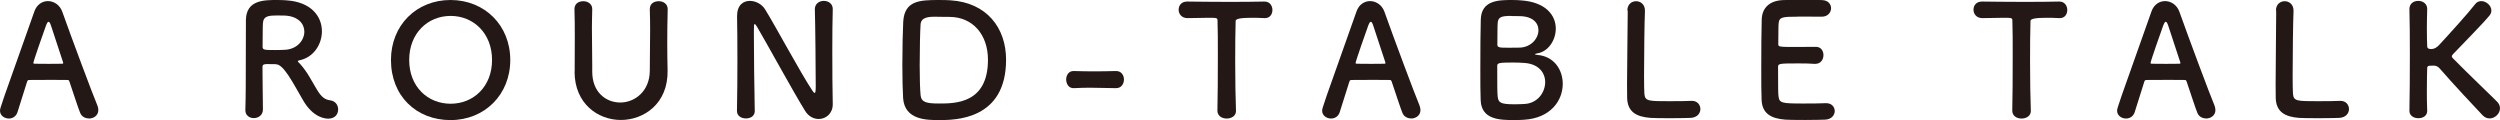 <?xml version="1.0" encoding="UTF-8"?>
<svg id="b" data-name="レイヤー 2" xmlns="http://www.w3.org/2000/svg" viewBox="0 0 226.3 10.87">
  <g id="c" data-name="レイヤー 1">
    <g>
      <path d="M8.05,10.72c-.32,0-.66-.15-.8-.52-.17-.41-.53-1.53-.97-2.83-.03-.08-.07-.13-.15-.13-.22-.01-.8-.01-1.43-.01-.84,0-1.78,0-2.07,.01-.07,0-.14,.04-.17,.13-.35,1.11-.67,2.12-.88,2.79-.13,.39-.45,.57-.78,.57-.39,0-.8-.27-.8-.7,0-.25,.04-.36,3.11-8.99,.22-.64,.73-.94,1.23-.94,.53,0,1.08,.34,1.3,.97,.9,2.52,2.72,7.4,3.18,8.49,.06,.14,.08,.28,.08,.41,0,.48-.42,.76-.85,.76Zm-2.34-5.08c-.43-1.32-.86-2.59-1.08-3.28-.08-.25-.15-.39-.24-.39-.07,0-.15,.13-.25,.41-.21,.56-1.12,3.18-1.12,3.31,0,.06,.03,.08,.11,.08,.28,0,.8,.01,1.29,.01s.99-.01,1.19-.01c.08,0,.11-.01,.11-.06,0-.01,0-.04-.01-.07Z" fill="#231815"/>
      <path d="M24.99,5.81c-.18,0-.5-.01-.77-.01s-.46,.01-.46,.27c0,1.05,.04,3.35,.04,3.85-.01,.52-.42,.77-.83,.77-.38,0-.76-.24-.76-.7v-.03c.04-1.3,.04-2.97,.04-4.51,0-3.03,0-3.08,.01-3.66,.04-1.79,1.64-1.79,2.82-1.79,.32,0,.64,.01,.85,.03,2.27,.15,3.21,1.48,3.21,2.8,0,1.21-.78,2.38-2.04,2.63-.1,.03-.14,.04-.14,.08,0,.06,.1,.13,.2,.24,.69,.76,1.08,1.61,1.57,2.4,.35,.57,.67,.84,1.15,.9s.73,.43,.73,.83c0,.42-.28,.83-.9,.83-.22,0-1.37-.04-2.32-1.74-.9-1.55-1.72-3.17-2.4-3.18Zm2.56-2.94c0-.7-.53-1.39-1.75-1.46-.18-.01-.43-.01-.7-.01-.76,0-1.26,.04-1.3,.7-.03,.34-.01,1.33-.03,2.14,0,.28,.18,.29,1.16,.29,.35,0,.71-.01,.97-.03,1.04-.1,1.65-.88,1.65-1.64Z" fill="#231815"/>
      <path d="M35.39,5.43c0-3.15,2.31-5.43,5.39-5.43s5.41,2.28,5.41,5.43-2.33,5.44-5.41,5.44-5.39-2.17-5.39-5.44Zm9.15,0c0-2.42-1.68-3.99-3.75-3.99s-3.75,1.57-3.75,3.99,1.68,3.96,3.75,3.96,3.75-1.55,3.75-3.96Z" fill="#231815"/>
      <path d="M52.02,6.47v-.07c.01-.98,.01-2.02,.01-3.04,0-.85,0-1.7-.03-2.51-.01-.41,.25-.74,.81-.74,.39,0,.8,.24,.8,.71v.03c-.01,.55-.03,1.09-.03,1.64,0,1.15,.03,2.3,.03,3.43v.57c0,1.88,1.26,2.79,2.54,2.79s2.67-.99,2.67-2.9c0-1.22,.03-2.47,.03-3.7,0-.62-.01-1.23-.03-1.83-.01-.63,.53-.74,.81-.74,.41,0,.81,.24,.81,.71v.03c-.03,1.16-.04,2.11-.04,3.03,0,.8,.01,1.58,.03,2.47,.07,3.05-2.17,4.51-4.23,4.51s-4.19-1.46-4.19-4.38Z" fill="#231815"/>
      <path d="M66.71,10.04c.03-1.44,.04-3.14,.04-4.75,0-1.4-.01-2.73-.03-3.78v-.06c0-.98,.55-1.37,1.16-1.37,.52,0,1.08,.29,1.37,.76,.88,1.4,3.22,5.77,4.29,7.37,.08,.13,.15,.2,.2,.2s.1-.04,.1-.59c0-1.32-.04-5.69-.08-6.98-.01-.46,.36-.76,.81-.76,.41,0,.81,.25,.81,.73v.03c-.03,.98-.04,2.34-.04,3.74,0,1.78,.01,3.61,.04,4.83v.03c0,.84-.62,1.33-1.27,1.33-.45,0-.9-.22-1.21-.7-.98-1.55-3.6-6.35-4.36-7.62-.06-.08-.15-.27-.22-.27-.08,0-.08,.14-.08,.78,0,1.46,.04,5.59,.08,7.07v.03c0,.45-.39,.66-.8,.66s-.81-.22-.81-.67h0Z" fill="#231815"/>
      <path d="M85,10.87c-1.12,0-3.11-.01-3.25-1.98-.04-.69-.07-1.82-.07-3,0-1.54,.04-3.17,.08-3.92,.11-1.92,1.5-1.97,3.23-1.97,.44,0,.86,.01,1.07,.03,3.24,.21,5.01,2.47,5.01,5.38,0,5.45-4.62,5.46-6.08,5.46Zm-.2-9.36c-.67,0-1.43,.01-1.47,.71-.04,.59-.08,2.2-.08,3.71,0,1.11,.03,2.14,.08,2.68,.07,.64,.5,.76,1.67,.76,1.47,0,4.43,0,4.43-3.96,0-2.26-1.36-3.88-3.5-3.88,0,0-.6-.01-1.12-.01Z" fill="#231815"/>
      <path d="M101.01,7.98c-1.13-.01-1.75-.04-2.37-.04-.42,0-.84,.01-1.42,.04-.52,.03-.71-.45-.71-.78,0-.38,.22-.77,.66-.77h.03c.49,.01,1.06,.03,1.65,.03,.73,0,1.48-.01,2.16-.03h.03c.46,0,.7,.38,.7,.77s-.24,.78-.71,.78h-.01Z" fill="#231815"/>
      <path d="M110.2,10c.03-1.09,.04-3.12,.04-4.97,0-1.23,0-2.4-.03-3.14,0-.28-.04-.28-.87-.28-.53,0-1.19,.03-1.85,.03-.53,0-.8-.38-.8-.76s.25-.74,.77-.74h.03c.84,.01,2.33,.03,3.78,.03,1.19,0,2.38-.01,3.18-.03,.54-.01,.73,.45,.73,.76,0,.38-.22,.74-.67,.74h-.05c-.48-.03-.88-.03-1.22-.03q-1.39,0-1.39,.28c-.03,.95-.04,2.31-.04,3.68,0,1.68,.03,3.39,.07,4.43,.03,.49-.41,.73-.84,.73s-.84-.24-.84-.71h0Z" fill="#231815"/>
      <path d="M127.74,10.72c-.32,0-.66-.15-.8-.52-.17-.41-.53-1.53-.97-2.83-.03-.08-.07-.13-.15-.13-.22-.01-.8-.01-1.43-.01-.84,0-1.78,0-2.07,.01-.07,0-.14,.04-.17,.13-.35,1.11-.67,2.12-.88,2.79-.13,.39-.45,.57-.79,.57-.39,0-.8-.27-.8-.7,0-.25,.04-.36,3.11-8.99,.22-.64,.73-.94,1.23-.94,.53,0,1.08,.34,1.3,.97,.9,2.52,2.72,7.4,3.18,8.49,.05,.14,.08,.28,.08,.41,0,.48-.42,.76-.86,.76Zm-2.34-5.08c-.43-1.32-.85-2.59-1.08-3.28-.08-.25-.15-.39-.24-.39-.07,0-.15,.13-.25,.41-.21,.56-1.12,3.18-1.12,3.31,0,.06,.03,.08,.11,.08,.28,0,.8,.01,1.29,.01s.99-.01,1.19-.01c.08,0,.11-.01,.11-.06,0-.01,0-.04-.01-.07Z" fill="#231815"/>
      <path d="M137.96,10.84c-.18,.01-.55,.03-.9,.03-1.36,0-2.97-.06-3.03-1.81-.03-.59-.03-1.64-.03-2.77,0-1.71,.01-3.61,.04-4.51,.04-1.75,1.6-1.78,2.79-1.78,.31,0,.6,.01,.81,.03,2.33,.15,3.19,1.39,3.19,2.56,0,1.06-.7,2.1-1.68,2.24-.14,.03-.22,.06-.22,.08,0,.01,.06,.04,.21,.06,1.51,.11,2.32,1.32,2.32,2.62,0,1.5-1.09,3.11-3.52,3.25Zm1.91-3.4c0-.83-.56-1.64-1.85-1.74-.35-.03-.71-.04-1.06-.04-1.3,0-1.43,.04-1.43,.32,0,1.75,0,2.4,.04,2.77,.07,.52,.21,.69,1.51,.69,.32,0,.67-.01,.94-.03,1.16-.07,1.85-1.04,1.85-1.98Zm-3.08-6c-.9,0-1.18,.11-1.22,.64-.03,.34-.01,1.13-.03,1.95,0,.29,.2,.29,1.12,.29,.34,0,.7,0,.95-.01,1.01-.06,1.65-.84,1.65-1.58,0-.66-.52-1.27-1.75-1.27,0,0-.36-.01-.73-.01Z" fill="#231815"/>
      <path d="M147.31,.94c0-.55,.39-.83,.79-.83s.8,.28,.8,.85v.06c-.04,.9-.08,3.85-.08,5.8,0,.8,.01,1.43,.03,1.67,.06,.67,.36,.67,2.27,.67,.81,0,1.71-.01,1.97-.03h.07c.48,0,.76,.36,.76,.74s-.28,.77-.88,.8c-.18,.01-1.01,.03-1.83,.03s-1.64-.01-1.82-.03c-1.29-.1-2.06-.56-2.1-1.79-.01-.29-.01-.74-.01-1.26,0-1.92,.06-4.99,.06-6.37v-.29h0Z" fill="#231815"/>
      <path d="M162.74,1.51c-1.4,0-1.7,.03-1.74,.63-.03,.34-.01,1.02-.03,1.83,0,.28,.01,.28,1.74,.28,.64,0,1.32,0,1.57-.01,.78-.04,.78,.7,.78,.74,0,.41-.25,.8-.74,.8h-.07c-.35-.03-.88-.04-1.42-.04-1.74,0-1.88,.01-1.88,.31,0,2.09,.01,2.41,.04,2.65,.07,.64,.29,.67,2.27,.67,.83,0,1.72-.01,1.99-.03h.07c.49,0,.76,.35,.76,.71s-.28,.76-.88,.78c-.18,.01-.99,.03-1.81,.03s-1.61-.01-1.79-.03c-1.29-.1-2.09-.56-2.14-1.79-.03-.59-.03-1.62-.03-2.76,0-1.71,.01-3.61,.04-4.5,.03-1.12,.76-1.71,1.89-1.77,.25-.01,1.05-.03,1.83-.03s1.57,.01,1.78,.03c.53,.03,.78,.38,.78,.74s-.29,.76-.83,.76c0,0-1.25-.01-2.2-.01Z" fill="#231815"/>
      <path d="M182.15,10c.03-1.09,.04-3.12,.04-4.97,0-1.23,0-2.4-.03-3.14,0-.28-.04-.28-.87-.28-.53,0-1.19,.03-1.85,.03-.53,0-.8-.38-.8-.76s.25-.74,.77-.74h.03c.84,.01,2.33,.03,3.78,.03,1.19,0,2.38-.01,3.18-.03,.54-.01,.73,.45,.73,.76,0,.38-.22,.74-.67,.74h-.05c-.48-.03-.88-.03-1.22-.03q-1.39,0-1.39,.28c-.03,.95-.04,2.31-.04,3.68,0,1.68,.03,3.39,.07,4.43,.03,.49-.41,.73-.84,.73s-.84-.24-.84-.71h0Z" fill="#231815"/>
      <path d="M199.7,10.72c-.32,0-.66-.15-.8-.52-.17-.41-.53-1.53-.97-2.83-.03-.08-.07-.13-.15-.13-.22-.01-.8-.01-1.43-.01-.84,0-1.78,0-2.07,.01-.07,0-.14,.04-.17,.13-.35,1.11-.67,2.12-.88,2.79-.13,.39-.45,.57-.79,.57-.39,0-.8-.27-.8-.7,0-.25,.04-.36,3.11-8.99,.22-.64,.73-.94,1.23-.94,.53,0,1.08,.34,1.3,.97,.9,2.52,2.72,7.4,3.18,8.49,.05,.14,.08,.28,.08,.41,0,.48-.42,.76-.86,.76Zm-2.34-5.08c-.43-1.32-.85-2.59-1.08-3.28-.08-.25-.15-.39-.24-.39-.07,0-.15,.13-.25,.41-.21,.56-1.12,3.18-1.12,3.31,0,.06,.03,.08,.11,.08,.28,0,.8,.01,1.29,.01s.99-.01,1.19-.01c.08,0,.11-.01,.11-.06,0-.01,0-.04-.01-.07Z" fill="#231815"/>
      <path d="M206.02,.94c0-.55,.39-.83,.79-.83s.8,.28,.8,.85v.06c-.04,.9-.08,3.85-.08,5.8,0,.8,.01,1.43,.03,1.67,.06,.67,.36,.67,2.27,.67,.81,0,1.71-.01,1.97-.03h.07c.48,0,.76,.36,.76,.74s-.28,.77-.88,.8c-.18,.01-1.01,.03-1.83,.03s-1.64-.01-1.82-.03c-1.29-.1-2.06-.56-2.1-1.79-.01-.29-.01-.74-.01-1.26,0-1.92,.05-4.99,.05-6.37v-.29h0Z" fill="#231815"/>
      <path d="M218.1,10.04c.03-1.48,.04-3.33,.04-5.08,0-1.57-.01-3.05-.04-4.12-.01-.45,.31-.76,.8-.76,.41,0,.81,.25,.81,.73v.03c-.01,.56-.03,1.11-.03,1.6,0,.76,.01,1.37,.03,1.72,0,.13,.03,.28,.36,.28,.29,0,.5-.13,.76-.41,1.01-1.09,2.63-2.89,3.21-3.64,.15-.21,.36-.29,.57-.29,.45,0,.91,.41,.91,.85,0,.14-.04,.29-.15,.43-.62,.76-2.32,2.47-3.3,3.5-.08,.08-.13,.15-.13,.22,0,.06,.04,.13,.13,.21,1.19,1.22,3.75,3.66,3.99,3.92,.17,.18,.24,.39,.24,.57,0,.49-.46,.92-.94,.92-.22,0-.43-.08-.63-.28-.48-.49-2.84-3.03-3.87-4.22-.21-.24-.38-.28-.59-.28-.1,0-.18,.01-.29,.01s-.27,.01-.27,.22c-.01,.36-.03,1.11-.03,2.02,0,.56,0,1.18,.03,1.82v.03c0,.45-.39,.66-.8,.66s-.81-.22-.81-.67h0Z" fill="#231815"/>
    </g>
  </g>
</svg>